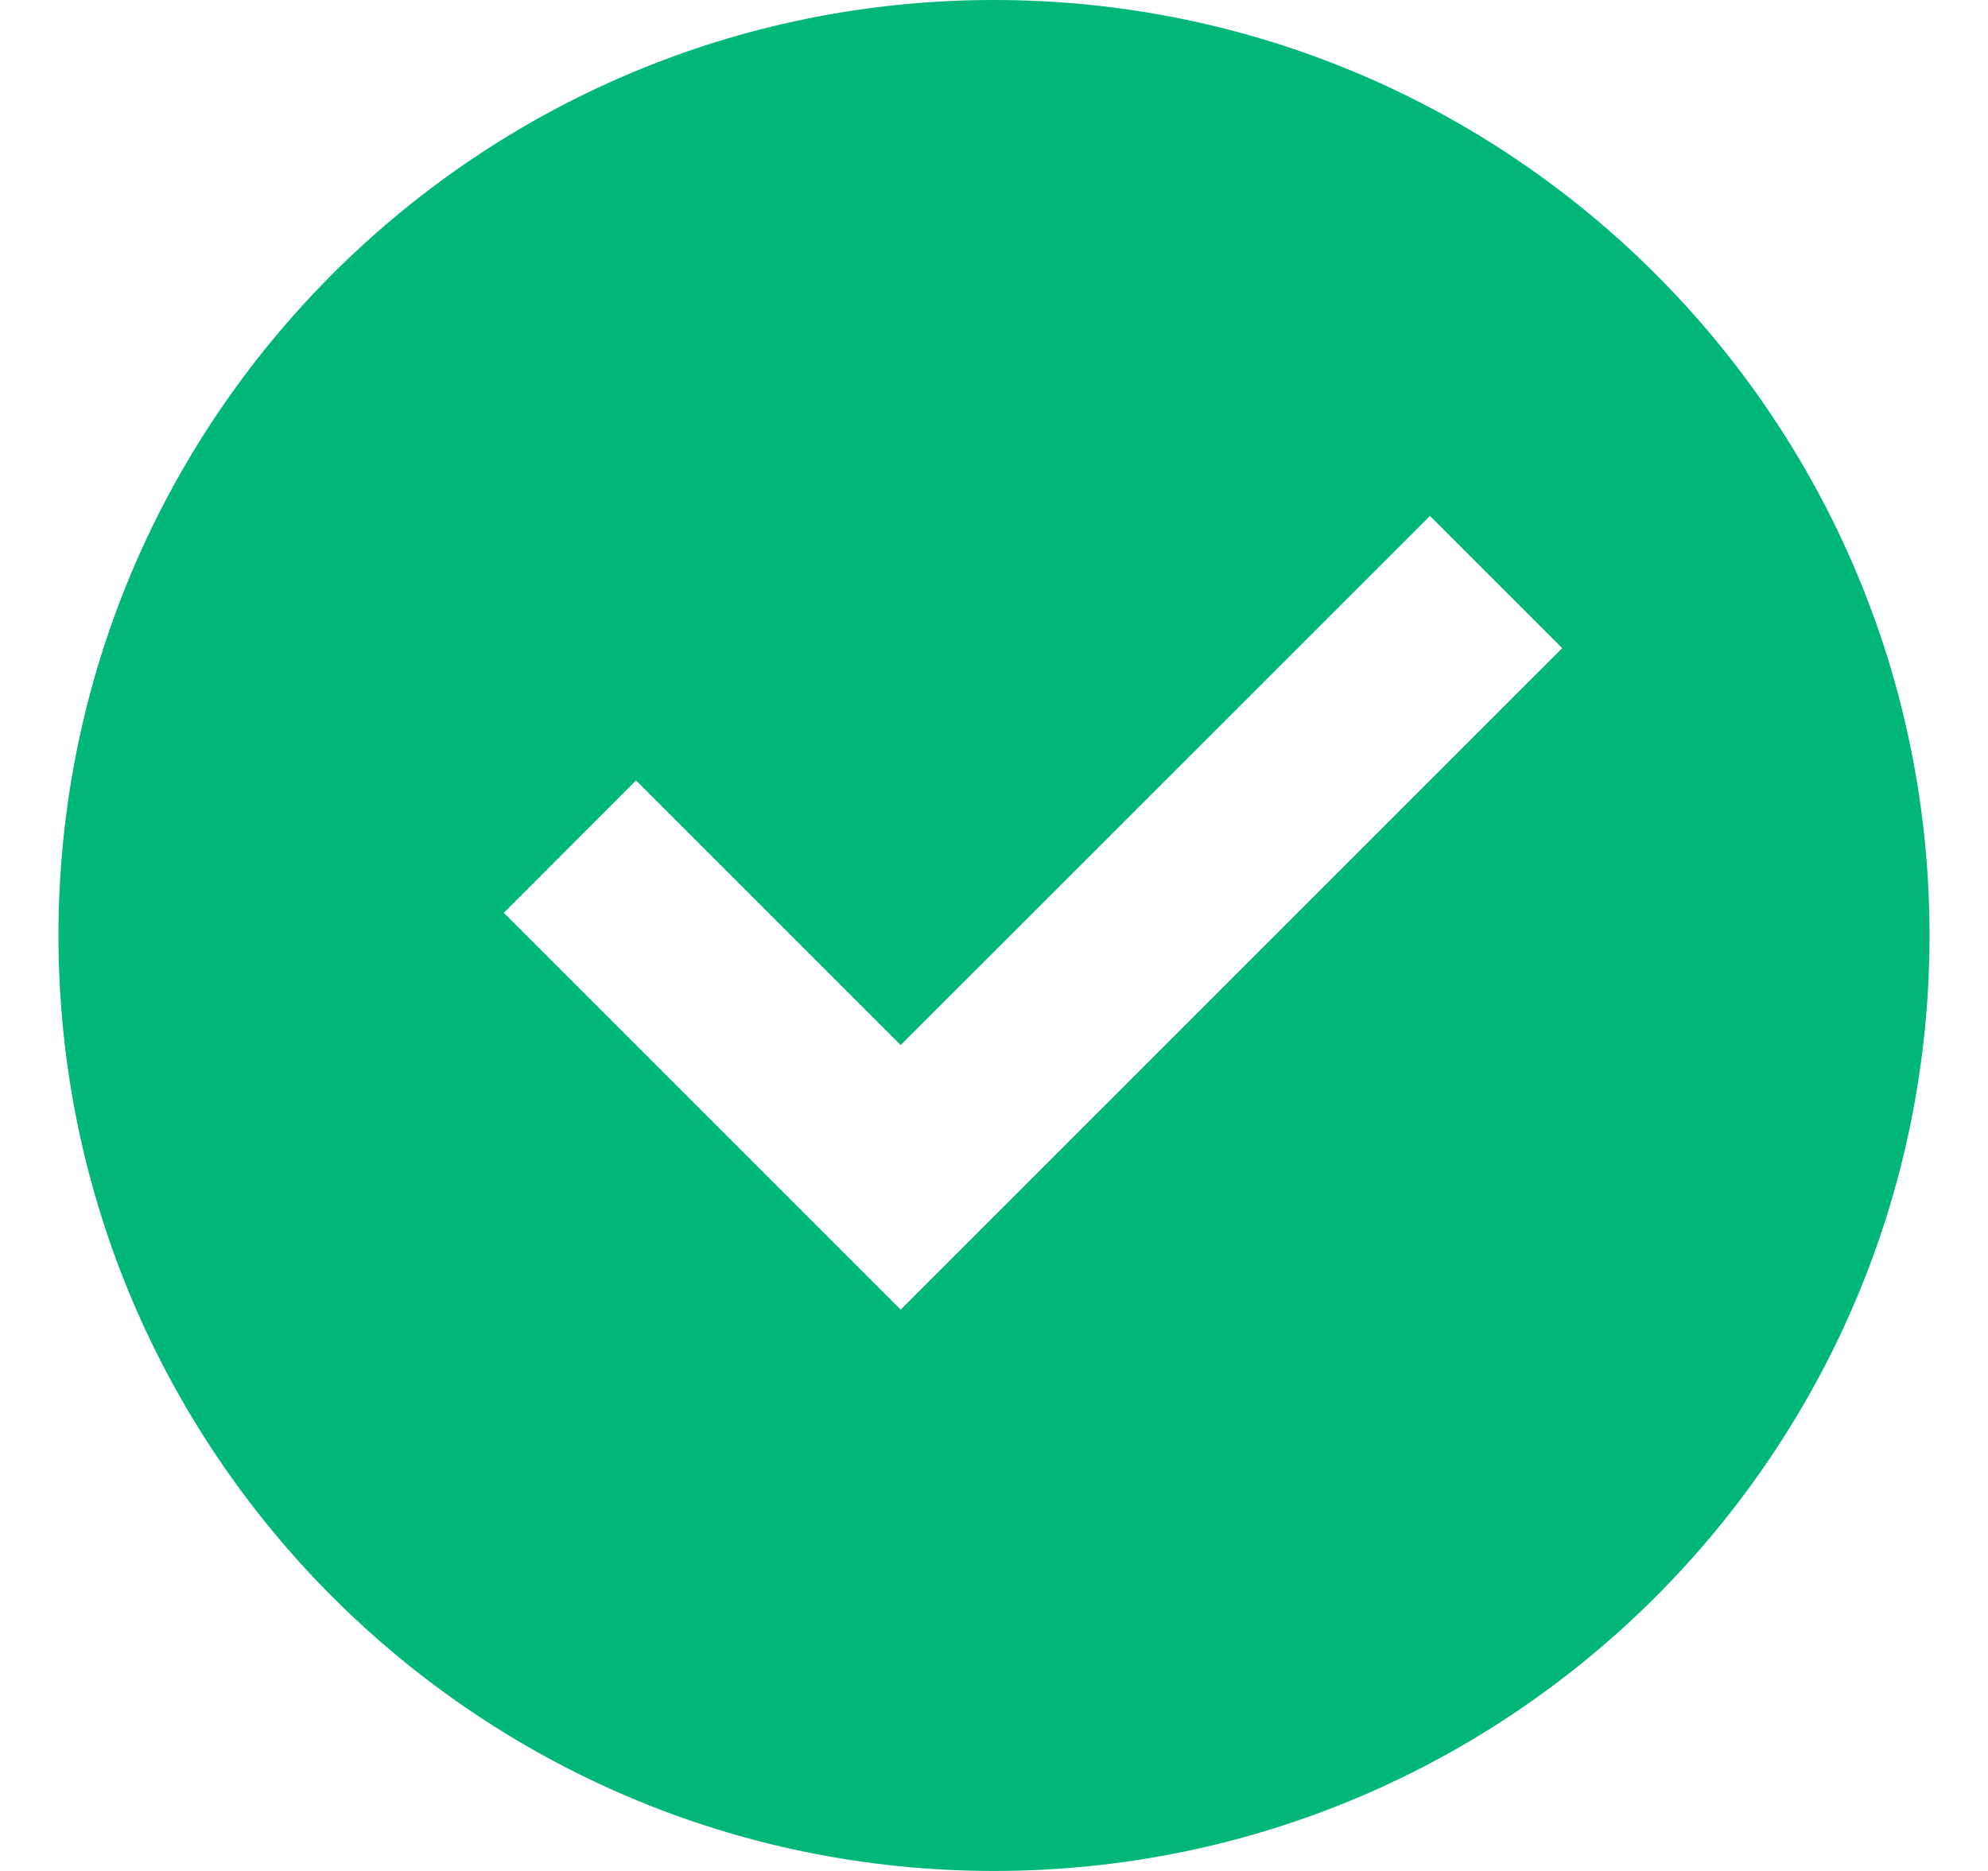 <svg width="17" height="16" viewBox="0 0 17 16" fill="none" xmlns="http://www.w3.org/2000/svg">
<g id="Frame" clip-path="url(#clip0_1930_1477)">
<path id="Vector" d="M8.5 16C4.082 16 0.5 12.418 0.5 8C0.5 3.582 4.082 0 8.5 0C12.918 0 16.5 3.582 16.5 8C16.5 12.418 12.918 16 8.5 16ZM7.702 11.2L13.359 5.543L12.228 4.412L7.702 8.937L5.439 6.674L4.308 7.806L7.702 11.2Z" fill="#00B67A"/>
</g>
<defs>
<clipPath id="clip0_1930_1477">
<rect width="16" height="16" fill="white" transform="translate(0.5)"/>
</clipPath>
</defs>
</svg>